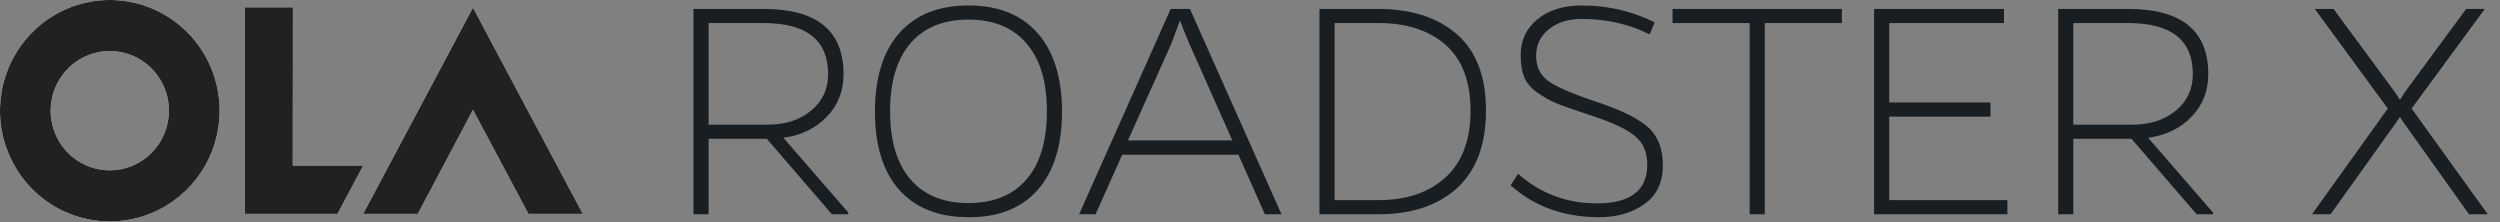 <svg width="326" height="29" viewBox="0 0 326 29" fill="none" xmlns="http://www.w3.org/2000/svg">
<rect x="0" y="0" width="326" height="29" fill="#808080" stroke="none"/>
<path d="M61.675 14.316L68.913 27.892H75.993L61.675 1L47.357 27.892H54.476L61.675 14.316Z" fill="white"/>
<path d="M61.675 14.316L68.913 27.892H75.993L61.675 1L47.357 27.892H54.476L61.675 14.316Z" fill="#212121"/>
<path d="M38.175 21.594L38.195 0.96H31.928V27.892H44.005L47.357 21.594H38.175Z" fill="white"/>
<path d="M38.175 21.594L38.195 0.96H31.928V27.892H44.005L47.357 21.594H38.175Z" fill="#212121"/>
<path d="M14.338 1.3853e-05C11.505 -0.004 8.735 0.839 6.378 2.423C4.021 4.007 2.182 6.26 1.096 8.898C0.009 11.535 -0.278 14.438 0.273 17.24C0.823 20.042 2.185 22.616 4.187 24.637C6.188 26.658 8.739 28.035 11.518 28.593C14.296 29.152 17.175 28.867 19.793 27.775C22.41 26.683 24.648 24.833 26.222 22.458C27.796 20.084 28.636 17.292 28.636 14.436C28.636 10.611 27.13 6.942 24.45 4.235C21.769 1.529 18.132 0.005 14.338 1.3853e-05ZM14.338 22.214C12.811 22.218 11.318 21.765 10.047 20.913C8.775 20.061 7.784 18.847 7.197 17.426C6.61 16.006 6.454 14.441 6.75 12.931C7.045 11.421 7.778 10.033 8.856 8.943C9.934 7.854 11.309 7.111 12.806 6.809C14.303 6.507 15.855 6.66 17.266 7.248C18.676 7.836 19.882 8.833 20.731 10.113C21.579 11.392 22.032 12.897 22.032 14.436C22.027 16.497 21.213 18.473 19.767 19.93C18.322 21.387 16.363 22.209 14.318 22.214H14.338Z" fill="white"/>
<path d="M14.338 1.3853e-05C11.505 -0.004 8.735 0.839 6.378 2.423C4.021 4.007 2.182 6.26 1.096 8.898C0.009 11.535 -0.278 14.438 0.273 17.24C0.823 20.042 2.185 22.616 4.187 24.637C6.188 26.658 8.739 28.035 11.518 28.593C14.296 29.152 17.175 28.867 19.793 27.775C22.41 26.683 24.648 24.833 26.222 22.458C27.796 20.084 28.636 17.292 28.636 14.436C28.636 10.611 27.13 6.942 24.45 4.235C21.769 1.529 18.132 0.005 14.338 1.3853e-05ZM14.338 22.214C12.811 22.218 11.318 21.765 10.047 20.913C8.775 20.061 7.784 18.847 7.197 17.426C6.61 16.006 6.454 14.441 6.75 12.931C7.045 11.421 7.778 10.033 8.856 8.943C9.934 7.854 11.309 7.111 12.806 6.809C14.303 6.507 15.855 6.66 17.266 7.248C18.676 7.836 19.882 8.833 20.731 10.113C21.579 11.392 22.032 12.897 22.032 14.436C22.027 16.497 21.213 18.473 19.767 19.93C18.322 21.387 16.363 22.209 14.318 22.214H14.338Z" fill="#212121"/>
<path d="M92.402 16.254H100.119C102.406 16.254 104.285 15.646 105.757 14.432C107.243 13.217 107.986 11.631 107.986 9.673C107.986 5.229 105.178 3.006 99.562 3.006H92.402V16.254ZM110.623 27.936H108.479L99.991 18.097H92.402V27.936H90.43V1.163H99.562C106.521 1.163 110.001 4 110.001 9.673C110.001 11.874 109.265 13.731 107.793 15.246C106.336 16.747 104.456 17.654 102.156 17.968L110.623 27.722V27.936ZM118.725 23.392C120.497 25.45 123.02 26.478 126.292 26.478C129.565 26.478 132.087 25.45 133.859 23.392C135.631 21.334 136.517 18.376 136.517 14.517C136.517 10.659 135.631 7.708 133.859 5.664C132.087 3.592 129.565 2.556 126.292 2.556C123.02 2.556 120.497 3.585 118.725 5.643C116.953 7.701 116.067 10.659 116.067 14.517C116.067 18.376 116.953 21.334 118.725 23.392ZM117.268 4.314C119.397 1.913 122.405 0.713 126.292 0.713C130.179 0.713 133.18 1.913 135.295 4.314C137.41 6.715 138.475 10.123 138.489 14.539C138.489 18.954 137.432 22.363 135.317 24.764C133.187 27.164 130.179 28.351 126.292 28.322C122.405 28.322 119.397 27.136 117.268 24.764C115.153 22.391 114.095 18.99 114.095 14.56C114.095 10.13 115.153 6.715 117.268 4.314ZM160.696 18.311L155.08 5.686C154.523 4.371 154.123 3.356 153.88 2.642C153.766 2.971 153.387 3.985 152.744 5.686L147.085 18.311H160.696ZM146.335 20.176L142.862 27.936H140.718L152.658 1.163H155.166L167.106 27.936H164.941L161.49 20.176H146.335ZM174.029 26.093H179.774C183.433 26.093 186.348 25.099 188.52 23.113C190.678 21.127 191.757 18.233 191.757 14.432C191.757 10.63 190.678 7.772 188.52 5.857C186.348 3.957 183.433 3.006 179.774 3.006H174.029V26.093ZM172.057 1.163H179.774C184.076 1.177 187.484 2.285 189.999 4.485C192.514 6.686 193.772 9.994 193.772 14.41C193.772 18.826 192.528 22.184 190.042 24.485C187.541 26.786 184.119 27.936 179.774 27.936H172.057V1.163ZM206.29 2.47C204.504 2.47 203.06 2.921 201.96 3.821C200.86 4.707 200.31 5.857 200.31 7.272C200.31 8.673 200.824 9.759 201.853 10.53C202.882 11.302 204.99 12.216 208.176 13.274C211.363 14.332 213.6 15.432 214.886 16.575C216.186 17.704 216.836 19.376 216.836 21.591C216.836 23.806 216.029 25.485 214.414 26.628C212.799 27.757 210.849 28.322 208.562 28.322C203.932 28.322 200.074 26.936 196.987 24.163L197.952 22.663C200.881 25.235 204.304 26.521 208.219 26.521C212.607 26.521 214.8 24.842 214.8 21.484C214.8 19.84 214.264 18.59 213.192 17.733C212.135 16.861 210.37 16.018 207.898 15.203C205.44 14.389 203.789 13.81 202.946 13.467C202.103 13.11 201.267 12.638 200.438 12.052C199.624 11.466 199.059 10.795 198.745 10.037C198.445 9.266 198.295 8.308 198.295 7.165C198.295 5.264 199.023 3.714 200.481 2.513C201.953 1.313 203.889 0.713 206.29 0.713C209.734 0.727 212.892 1.463 215.765 2.921L215.122 4.485C212.435 3.142 209.491 2.47 206.29 2.47ZM240.18 3.006H230.127V27.936H228.155V3.006H218.101V1.163H240.18V3.006ZM261.766 27.936H244.381V1.163H261.315V3.006H246.353V13.36H259.558V15.203H246.353V26.093H261.766V27.936ZM270.361 16.254H278.078C280.365 16.254 282.244 15.646 283.716 14.432C285.202 13.217 285.945 11.631 285.945 9.673C285.945 5.229 283.137 3.006 277.521 3.006H270.361V16.254ZM288.582 27.936H286.438L277.95 18.097H270.361V27.936H268.389V1.163H277.521C284.48 1.163 287.96 4 287.96 9.673C287.96 11.874 287.224 13.731 285.752 15.246C284.295 16.747 282.415 17.654 280.115 17.968L288.582 27.722V27.936ZM324.401 27.936H321.957L313.597 16.211C313.24 15.711 313.025 15.389 312.954 15.246C312.868 15.389 312.647 15.711 312.29 16.211L303.908 27.936H301.486L311.368 14.153L301.85 1.163H304.294L312.29 12.009C312.547 12.395 312.768 12.731 312.954 13.017C313.126 12.731 313.34 12.395 313.597 12.009L321.593 1.163H324.015L314.476 14.153L324.401 27.936Z" fill="#181E22"/>
</svg>
